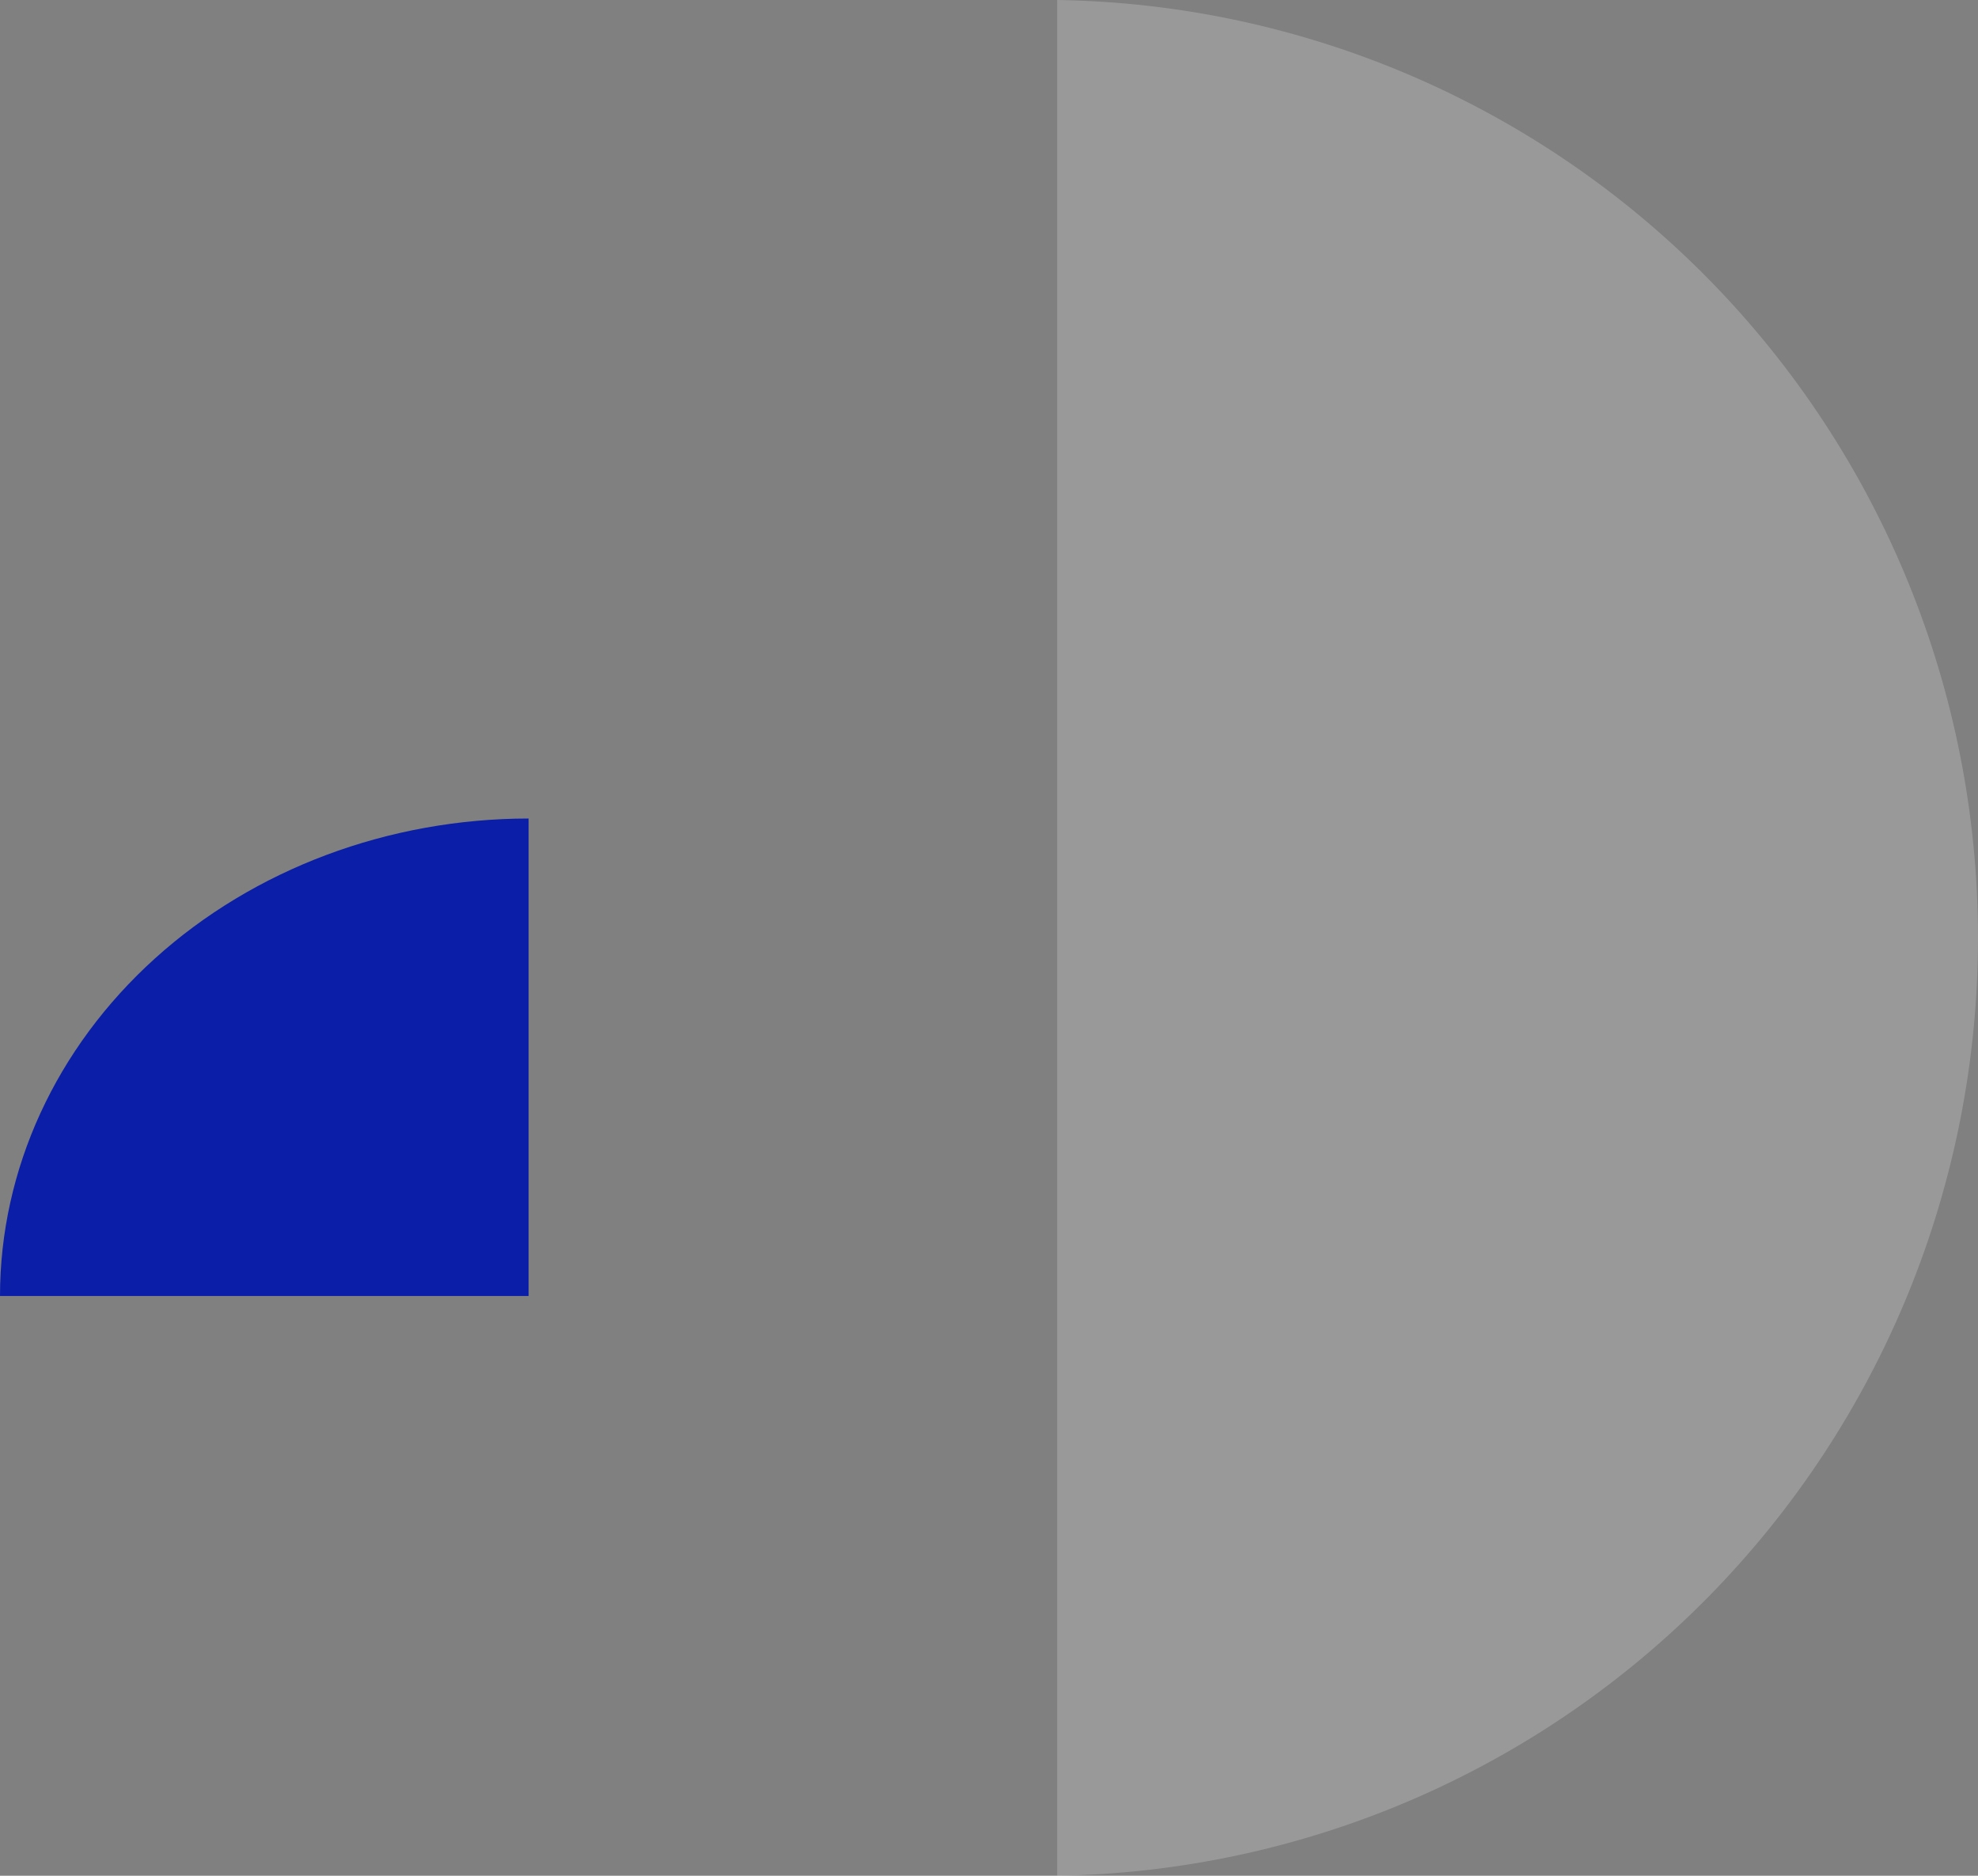 <svg width="116" height="110" viewBox="0 0 116 110" fill="none" xmlns="http://www.w3.org/2000/svg">
<rect x="0" y="0" width="116" height="110" fill="#808080" stroke="none"/>
<path d="M31 76L31 48C22.78 48.005 14.898 50.957 9.086 56.207C3.274 61.457 0.006 68.576 1.90735e-06 76L31 76Z" fill="#0B1EA8"/>
<path opacity="0.2" d="M62 110C76.397 109.779 90.13 103.887 100.234 93.597C110.337 83.306 116 69.443 116 55C116 40.557 110.337 26.694 100.234 16.403C90.13 6.113 76.397 0.221 62 -1.0538e-05L62 110Z" fill="white"/>
</svg>
